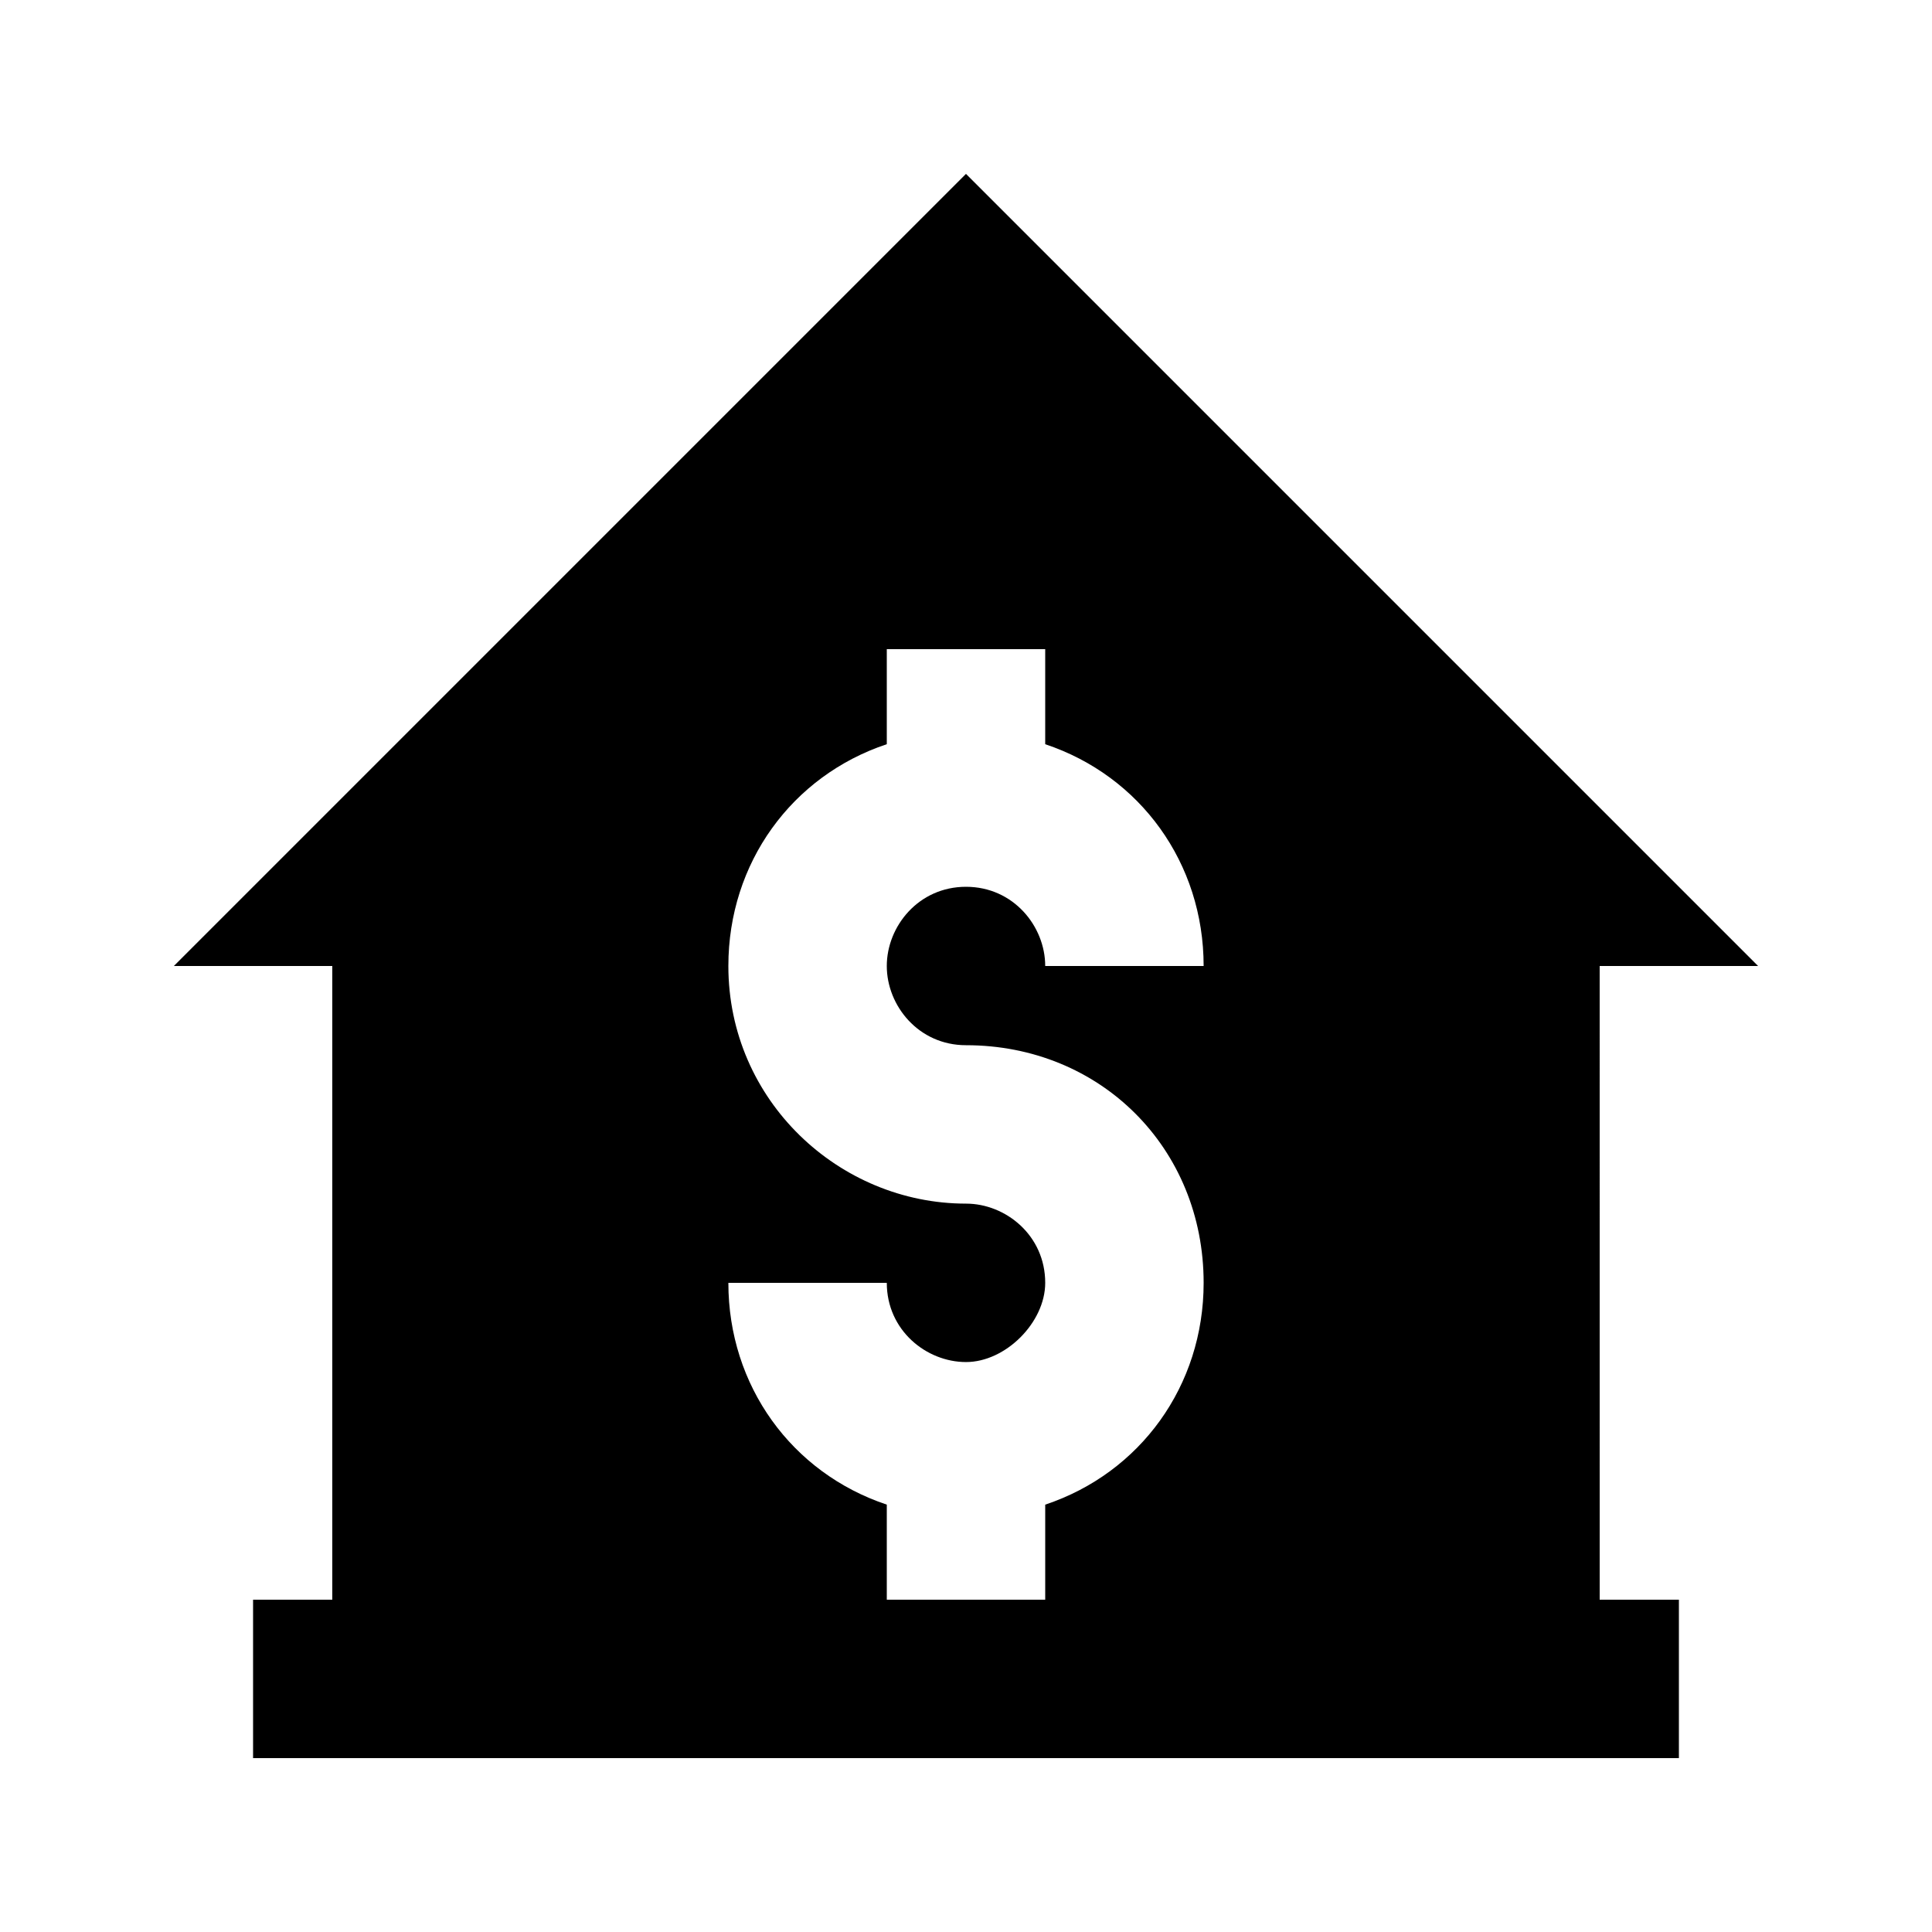 <?xml version="1.0" encoding="UTF-8"?>
<!-- Uploaded to: SVG Repo, www.svgrepo.com, Generator: SVG Repo Mixer Tools -->
<svg fill="#000000" width="800px" height="800px" version="1.1" viewBox="144 144 512 512" xmlns="http://www.w3.org/2000/svg">
 <path d="m567.93 400h41.984l-209.92-209.92-209.92 209.92h41.984v167.94l-20.992-0.004v41.984h377.86v-41.984h-20.992zm-167.93-20.992c-12.594 0-20.992 10.496-20.992 20.992s8.398 20.992 20.992 20.992c35.688 0 62.977 27.289 62.977 62.977 0 27.289-16.793 50.383-41.984 58.777v25.188h-41.984v-25.191c-25.191-8.398-41.984-31.488-41.984-58.777h41.984c0 12.594 10.496 20.992 20.992 20.992s20.992-10.496 20.992-20.992c0-12.594-10.496-20.992-20.992-20.992-33.586 0-62.977-27.289-62.977-62.977 0-27.289 16.793-50.383 41.984-58.777v-25.188h41.984v25.191c25.191 8.398 41.984 31.488 41.984 58.777h-41.984c0-10.496-8.398-20.992-20.992-20.992z"/>
</svg>
